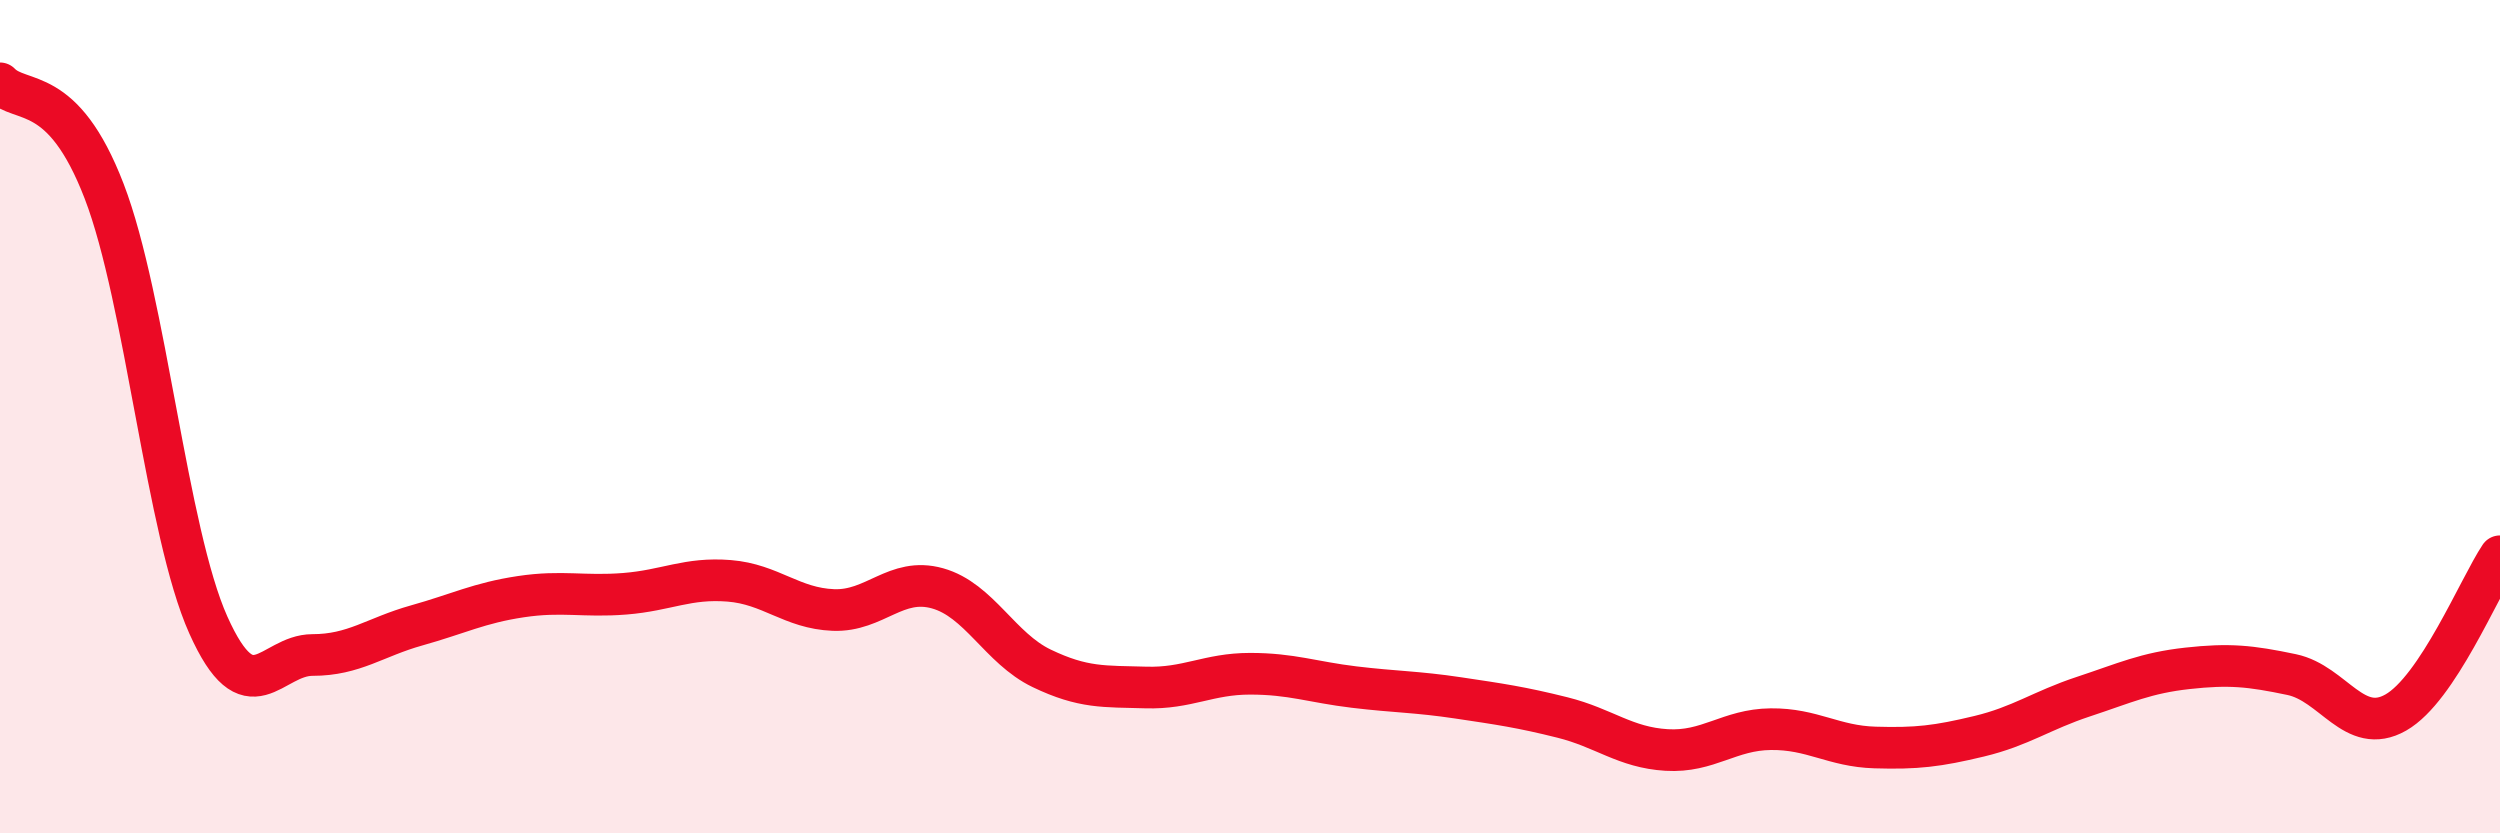 
    <svg width="60" height="20" viewBox="0 0 60 20" xmlns="http://www.w3.org/2000/svg">
      <path
        d="M 0,2 C 0.5,2.52 1.5,1.99 2.5,4.59 C 3.5,7.19 4,12.77 5,15 C 6,17.23 6.5,15.72 7.5,15.72 C 8.5,15.72 9,15.29 10,15.01 C 11,14.73 11.5,14.47 12.5,14.32 C 13.5,14.17 14,14.33 15,14.25 C 16,14.17 16.5,13.86 17.5,13.94 C 18.5,14.02 19,14.6 20,14.64 C 21,14.68 21.5,13.84 22.5,14.12 C 23.5,14.4 24,15.56 25,16.04 C 26,16.52 26.5,16.47 27.5,16.5 C 28.5,16.53 29,16.17 30,16.17 C 31,16.17 31.5,16.37 32.5,16.49 C 33.5,16.61 34,16.6 35,16.75 C 36,16.9 36.5,16.97 37.5,17.22 C 38.5,17.47 39,17.94 40,18 C 41,18.06 41.5,17.51 42.5,17.5 C 43.5,17.49 44,17.91 45,17.94 C 46,17.97 46.5,17.91 47.5,17.67 C 48.5,17.43 49,17.05 50,16.72 C 51,16.39 51.5,16.15 52.5,16.04 C 53.5,15.93 54,15.98 55,16.19 C 56,16.4 56.5,17.67 57.5,17.1 C 58.5,16.53 59.5,14.1 60,13.35L60 20L0 20Z"
        fill="#EB0A25"
        opacity="0.1"
        stroke-linecap="round"
        stroke-linejoin="round"
      />
      <path
        d="M 0,2 C 0.5,2.52 1.5,1.99 2.5,4.59 C 3.5,7.19 4,12.77 5,15 C 6,17.23 6.5,15.72 7.5,15.72 C 8.5,15.72 9,15.29 10,15.01 C 11,14.73 11.5,14.47 12.5,14.32 C 13.5,14.17 14,14.33 15,14.25 C 16,14.17 16.5,13.86 17.5,13.94 C 18.5,14.02 19,14.6 20,14.64 C 21,14.68 21.5,13.84 22.5,14.12 C 23.5,14.4 24,15.56 25,16.04 C 26,16.52 26.5,16.47 27.5,16.5 C 28.5,16.53 29,16.17 30,16.17 C 31,16.17 31.5,16.37 32.5,16.49 C 33.5,16.61 34,16.6 35,16.75 C 36,16.9 36.5,16.97 37.5,17.22 C 38.5,17.47 39,17.94 40,18 C 41,18.06 41.5,17.51 42.5,17.5 C 43.5,17.49 44,17.91 45,17.94 C 46,17.97 46.5,17.91 47.5,17.67 C 48.5,17.43 49,17.05 50,16.72 C 51,16.39 51.5,16.15 52.5,16.04 C 53.5,15.93 54,15.98 55,16.19 C 56,16.4 56.5,17.67 57.5,17.1 C 58.5,16.53 59.5,14.1 60,13.35"
        stroke="#EB0A25"
        stroke-width="1"
        fill="none"
        stroke-linecap="round"
        stroke-linejoin="round"
      />
    </svg>
  